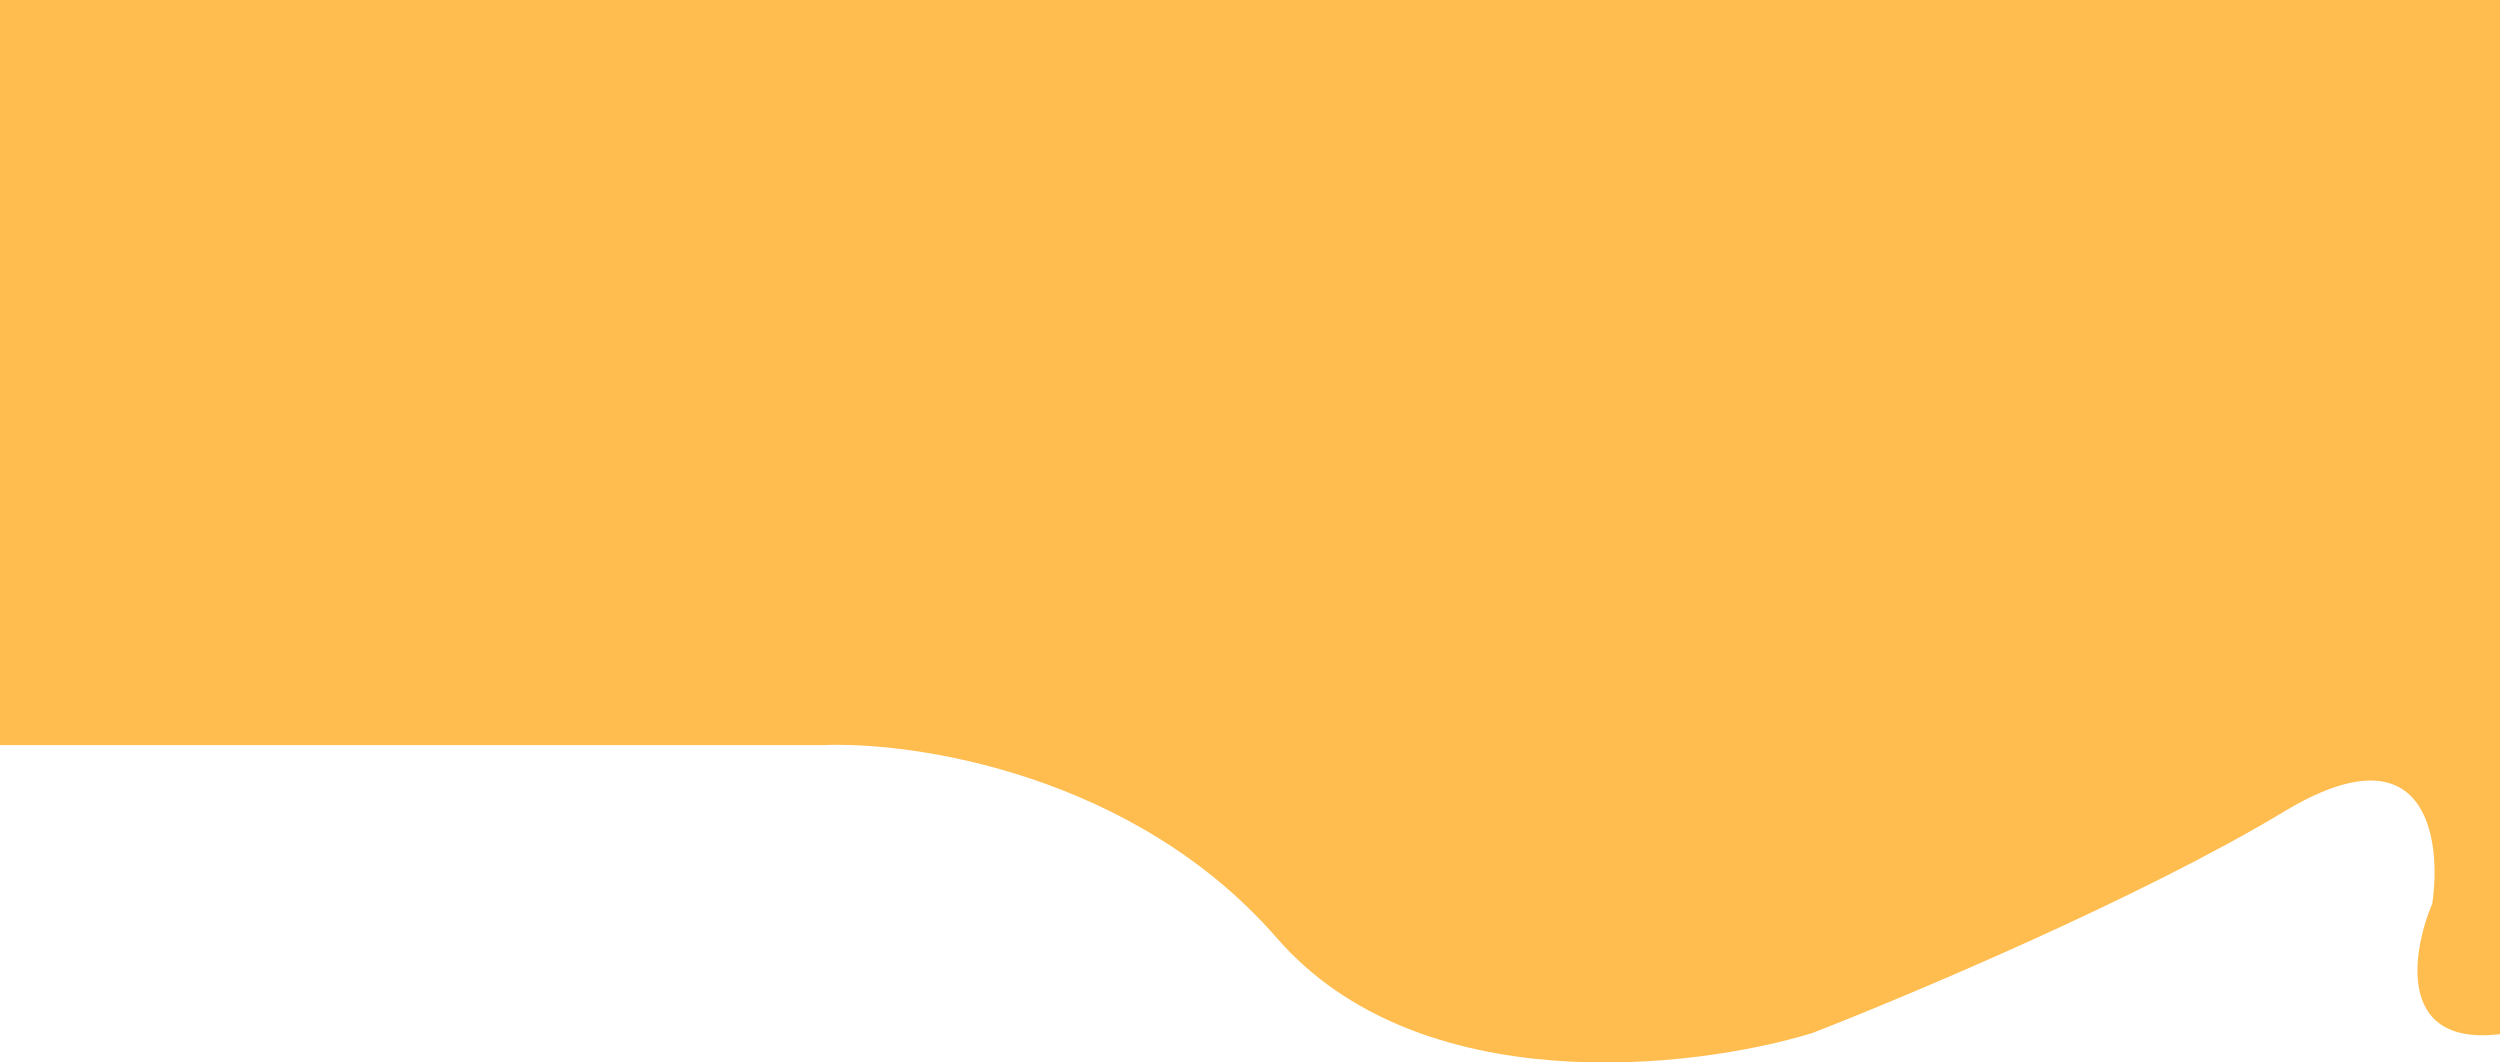 <svg width="1920" height="816" viewBox="0 0 1920 816" fill="none" xmlns="http://www.w3.org/2000/svg">
<path d="M631.946 572.273H-43V0H1926.18L1970.71 53.025C1991.62 293.973 2011.99 779.371 1926.18 793.378C1840.37 807.385 1851.64 732.849 1868 693.831C1875.42 642.973 1863.04 557.666 1754.16 623.297C1645.28 688.928 1467.28 764.031 1391.89 793.378C1300.32 821.391 1089.84 846.003 980.55 720.343C871.264 594.683 702.612 569.271 631.946 572.273Z" fill="#FFBD4F"/>
</svg>
